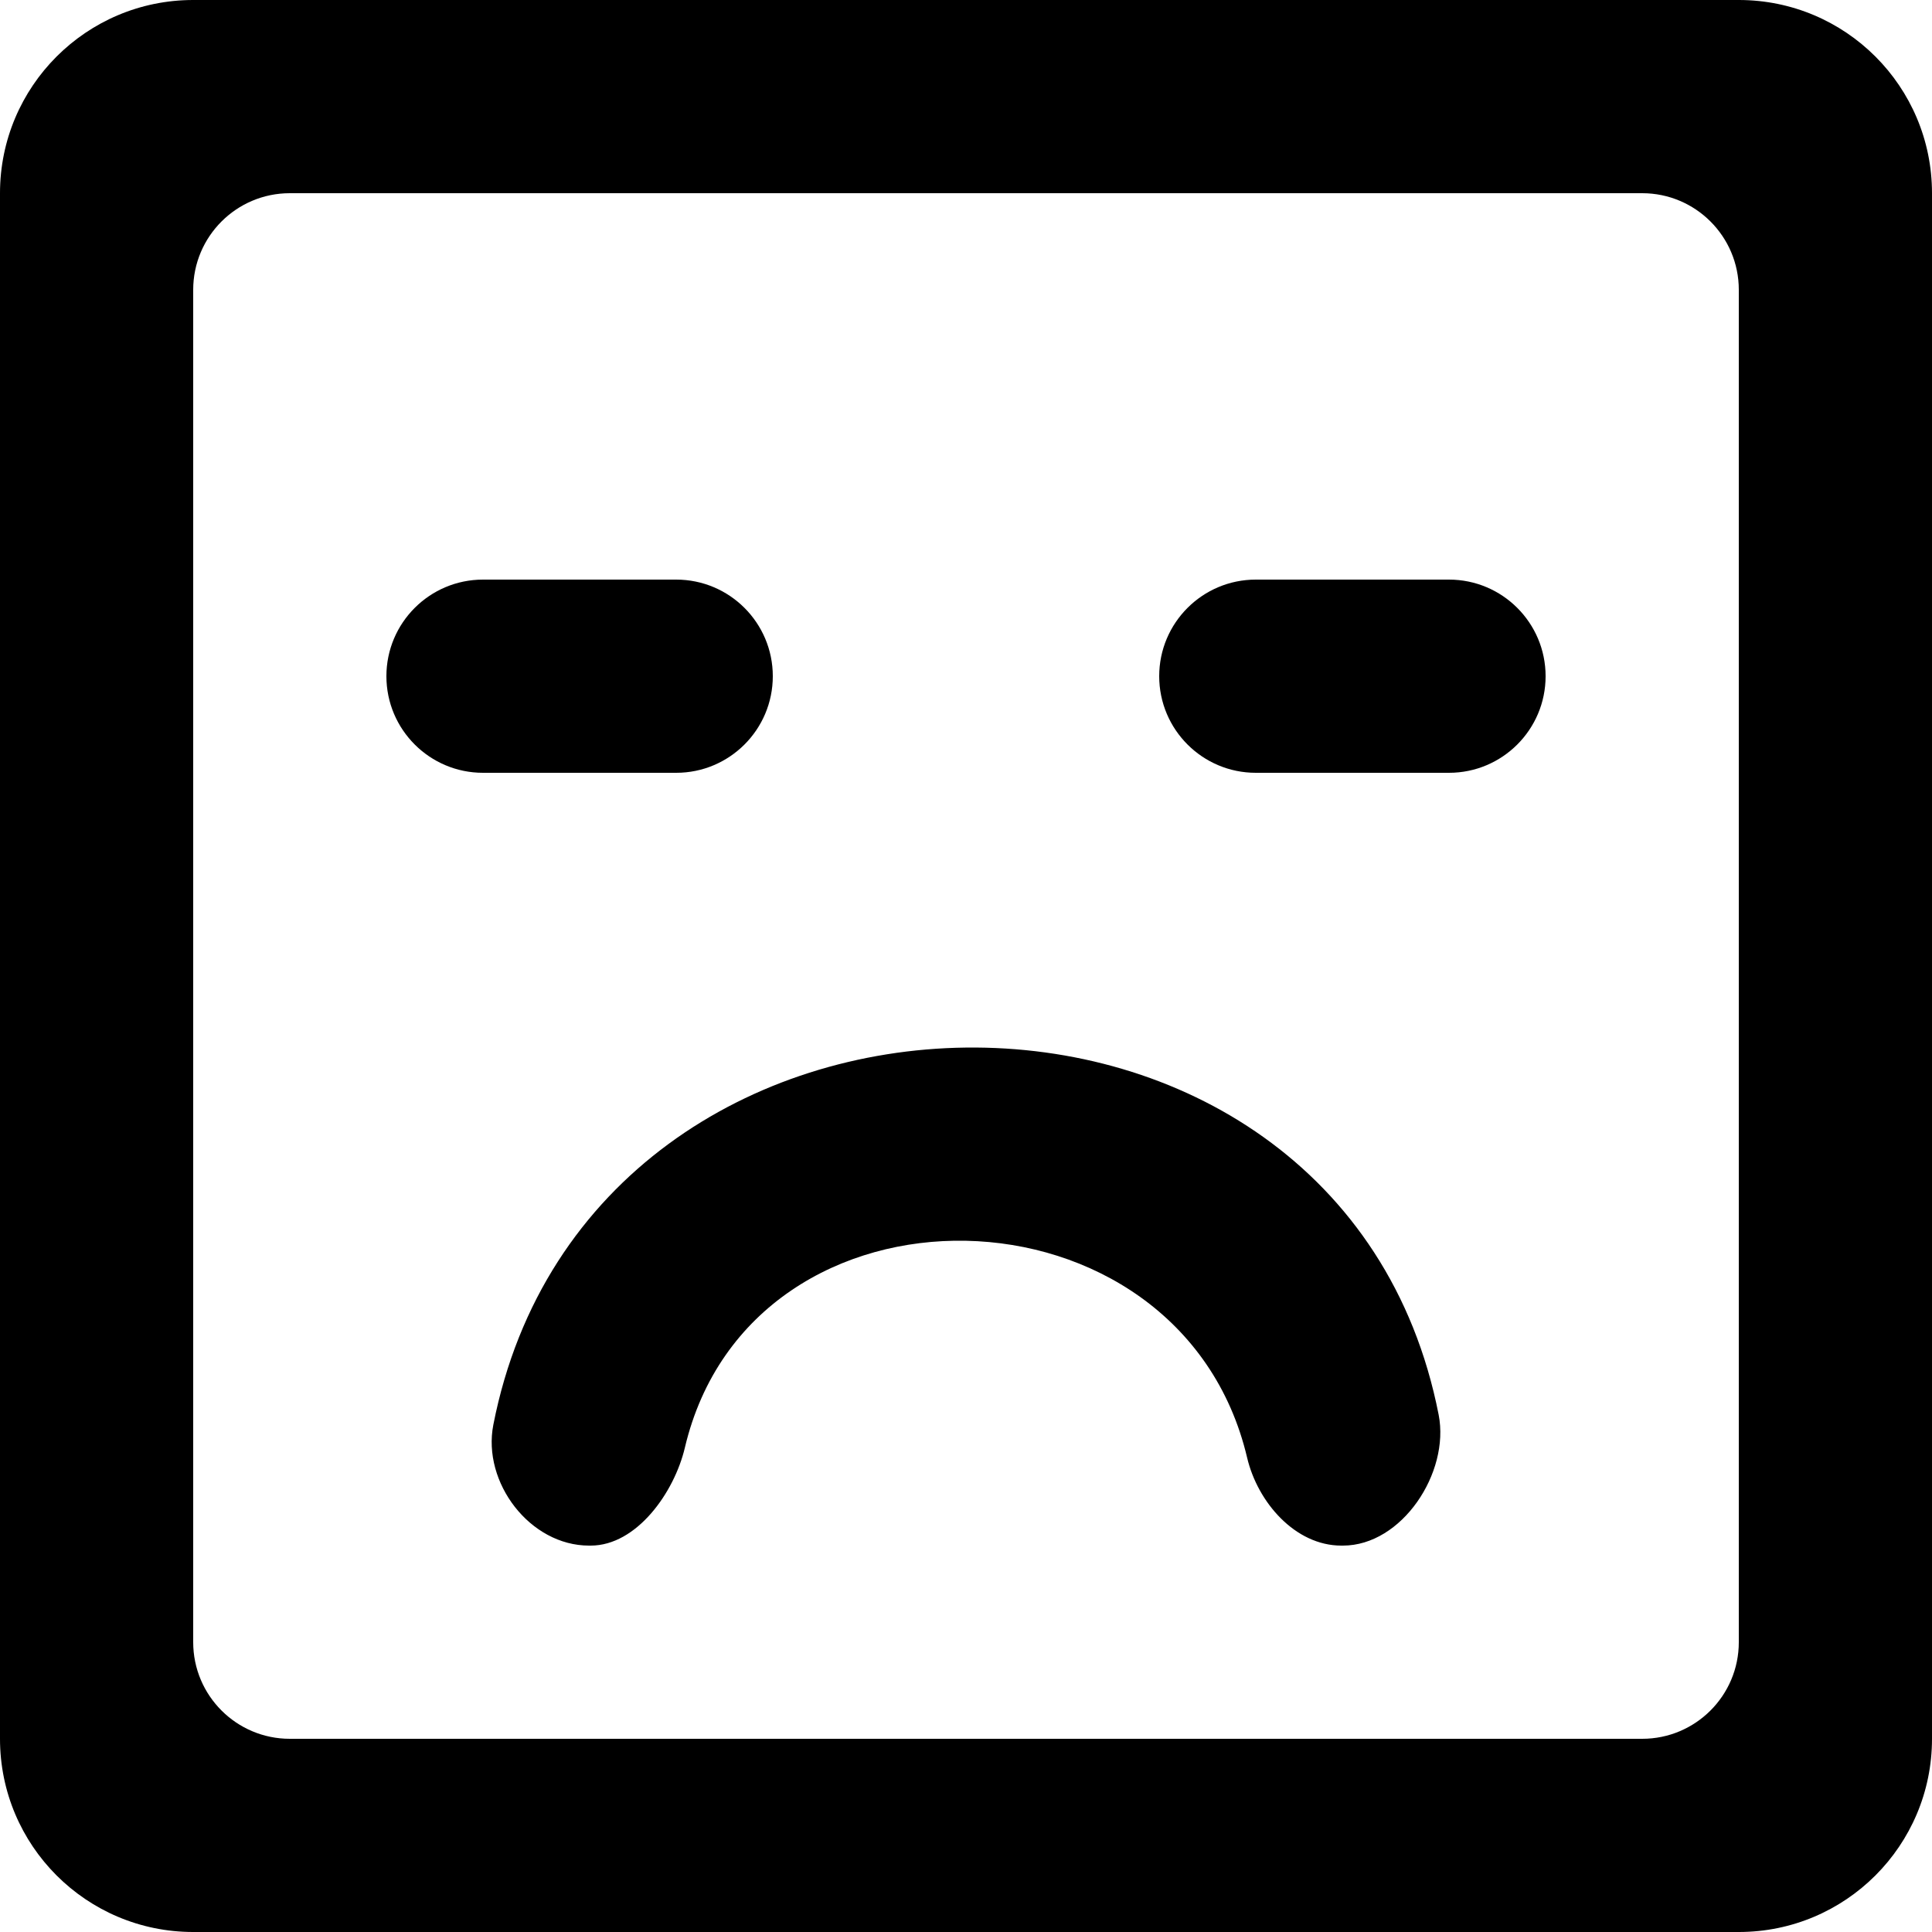 <?xml version="1.0" encoding="UTF-8" standalone="no"?>
<svg width="20px" height="20px" viewBox="0 0 20 20" version="1.1" xmlns="http://www.w3.org/2000/svg" xmlns:xlink="http://www.w3.org/1999/xlink">
    <!-- Generator: Sketch 3.8.1 (29687) - http://www.bohemiancoding.com/sketch -->
    <title>emoji_sad_square_round [#428]</title>
    <desc>Created with Sketch.</desc>
    <defs></defs>
    <g id="Page-1" stroke="none" stroke-width="1" fill="none" fill-rule="evenodd">
        <g id="Dribbble-Light-Preview" transform="translate(-60, -6279)" fill="#000000">
            <g id="icons" transform="translate(56, 160)">
                <path d="M20,6126 C20,6126.552 19.552,6127 19,6127 L17,6127 C16.448,6127 16,6126.552 16,6126 C16,6125.448 16.448,6125 17,6125 L19,6125 C19.552,6125 20,6125.448 20,6126 L20,6126 Z M9.107,6133.749 C10.114,6128.612 17.886,6128.508 18.893,6133.646 C19.01,6134.245 18.513,6135 17.902,6135 L17.885,6135 C17.409,6135 17.019,6134.553 16.91,6134.089 C16.219,6131.165 11.781,6131.062 11.09,6133.985 C10.981,6134.449 10.591,6135 10.115,6135 L10.098,6135 C9.487,6135 8.99,6134.348 9.107,6133.749 L9.107,6133.749 Z M12,6126 C12,6126.552 11.552,6127 11,6127 L9,6127 C8.448,6127 8,6126.552 8,6126 C8,6125.448 8.448,6125 9,6125 L11,6125 C11.552,6125 12,6125.448 12,6126 L12,6126 Z M22,6136 C22,6136.552 21.552,6137 21,6137 L7,6137 C6.448,6137 6,6136.552 6,6136 L6,6122 C6,6121.448 6.448,6121 7,6121 L21,6121 C21.552,6121 22,6121.448 22,6122 L22,6136 Z M24,6121 C24,6119.895 23.105,6119 22,6119 L6,6119 C4.895,6119 4,6119.895 4,6121 L4,6137 C4,6138.105 4.895,6139 6,6139 L22,6139 C23.105,6139 24,6138.105 24,6137 L24,6121 Z" id="emoji_sad_square_round-[#428]"></path>
            </g>
        </g>
    </g>
</svg>